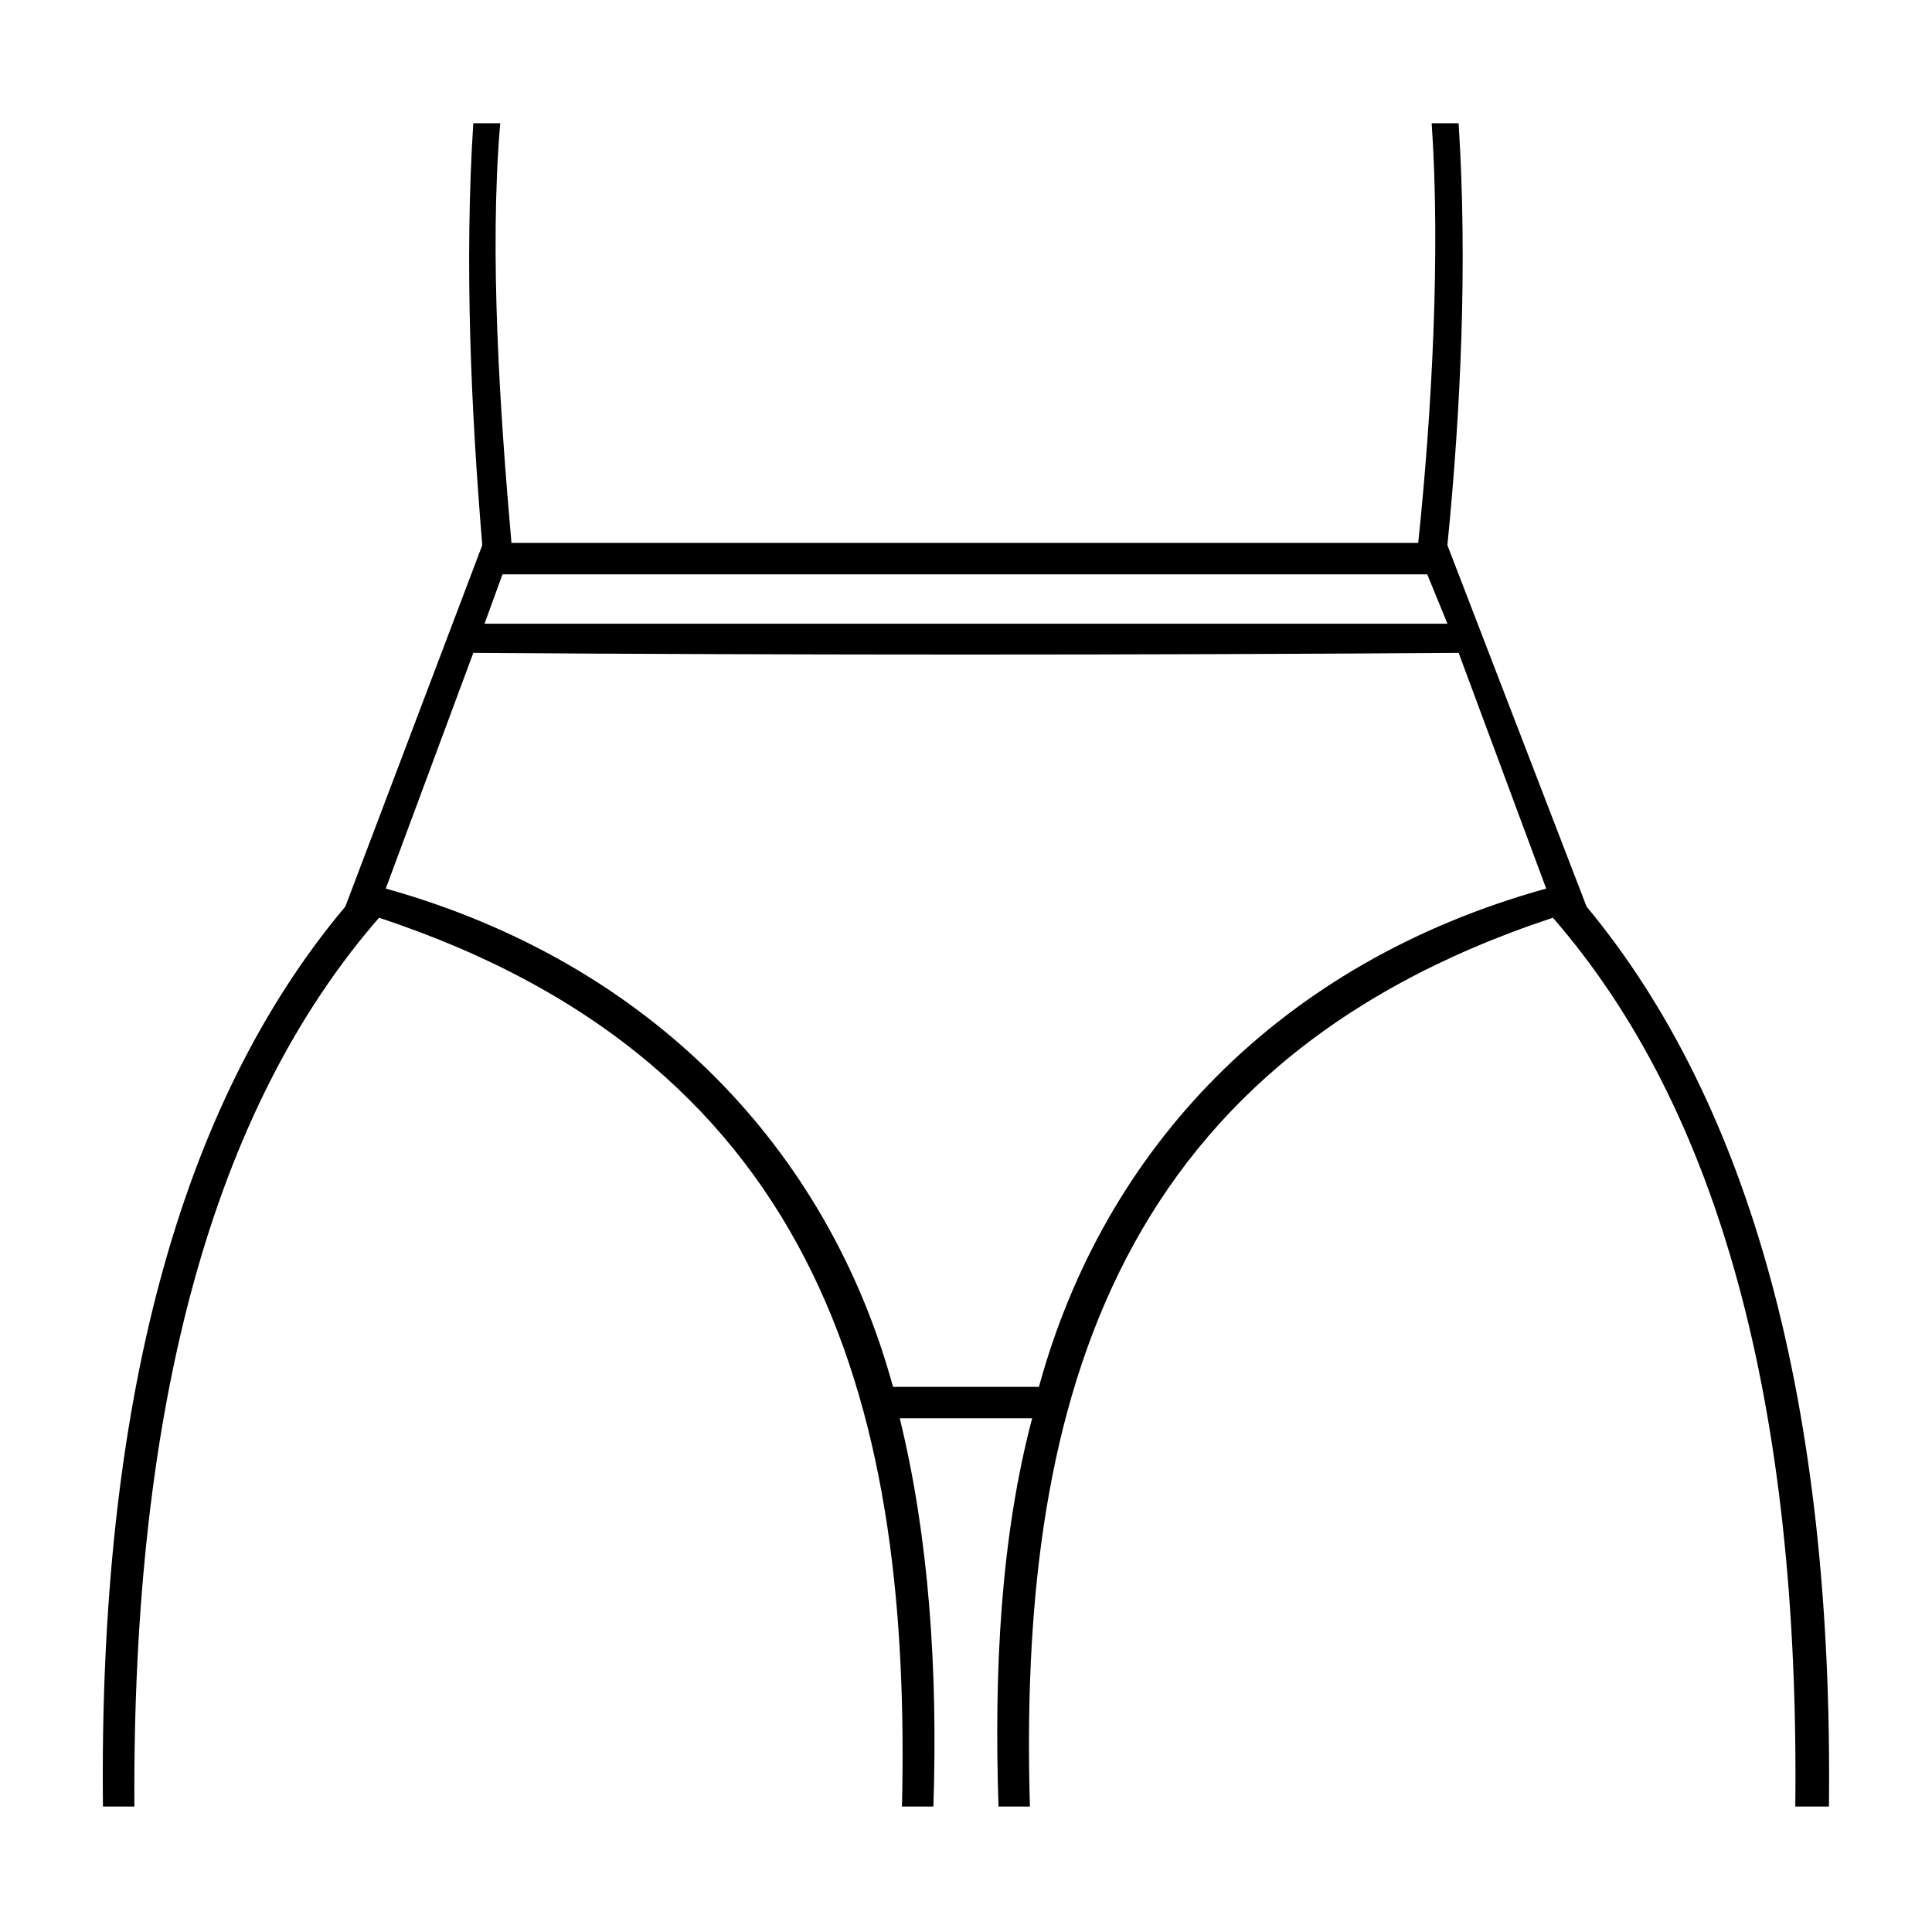 <?xml version="1.0" encoding="UTF-8"?>
<!-- Uploaded to: ICON Repo, www.svgrepo.com, Generator: ICON Repo Mixer Tools -->
<svg fill="#000000" width="800px" height="800px" version="1.1" viewBox="144 144 512 512" xmlns="http://www.w3.org/2000/svg">
 <path d="m244.45 387.21c-44.016 50.559-65.43 129.07-64.836 235.55h-8.328c-1.191-106.47 20.223-186.18 64.238-238.52l36.285-95.766c-2.973-35.688-4.758-74.945-2.379-111.82h7.137c-2.973 34.5 0 77.324 2.973 111.23h240.3c3.57-33.906 5.949-76.73 3.57-111.23h7.137c2.379 36.879 0.594 76.137-2.973 111.82l36.879 95.766c43.422 52.344 65.43 132.05 64.238 238.52h-8.922c1.191-106.47-20.223-184.99-64.238-235.55-118.96 39.258-141.57 133.24-138.59 235.55h-8.328c-1.191-36.285 0.594-71.379 8.922-102.9h-35.094c7.734 31.523 10.113 66.621 8.922 102.9h-8.328c2.379-102.31-19.629-196.29-138.59-235.55zm32.715-91.008-4.758 13.086h255.18l-5.352-13.086h-245.06zm-7.734 20.82-23.199 62.457c70.188 19.629 117.18 69 134.43 132.05h38.664c17.25-63.051 63.645-112.42 134.43-132.05l-23.199-62.457c-86.844 0.594-174.28 0.594-261.12 0z"/>
</svg>